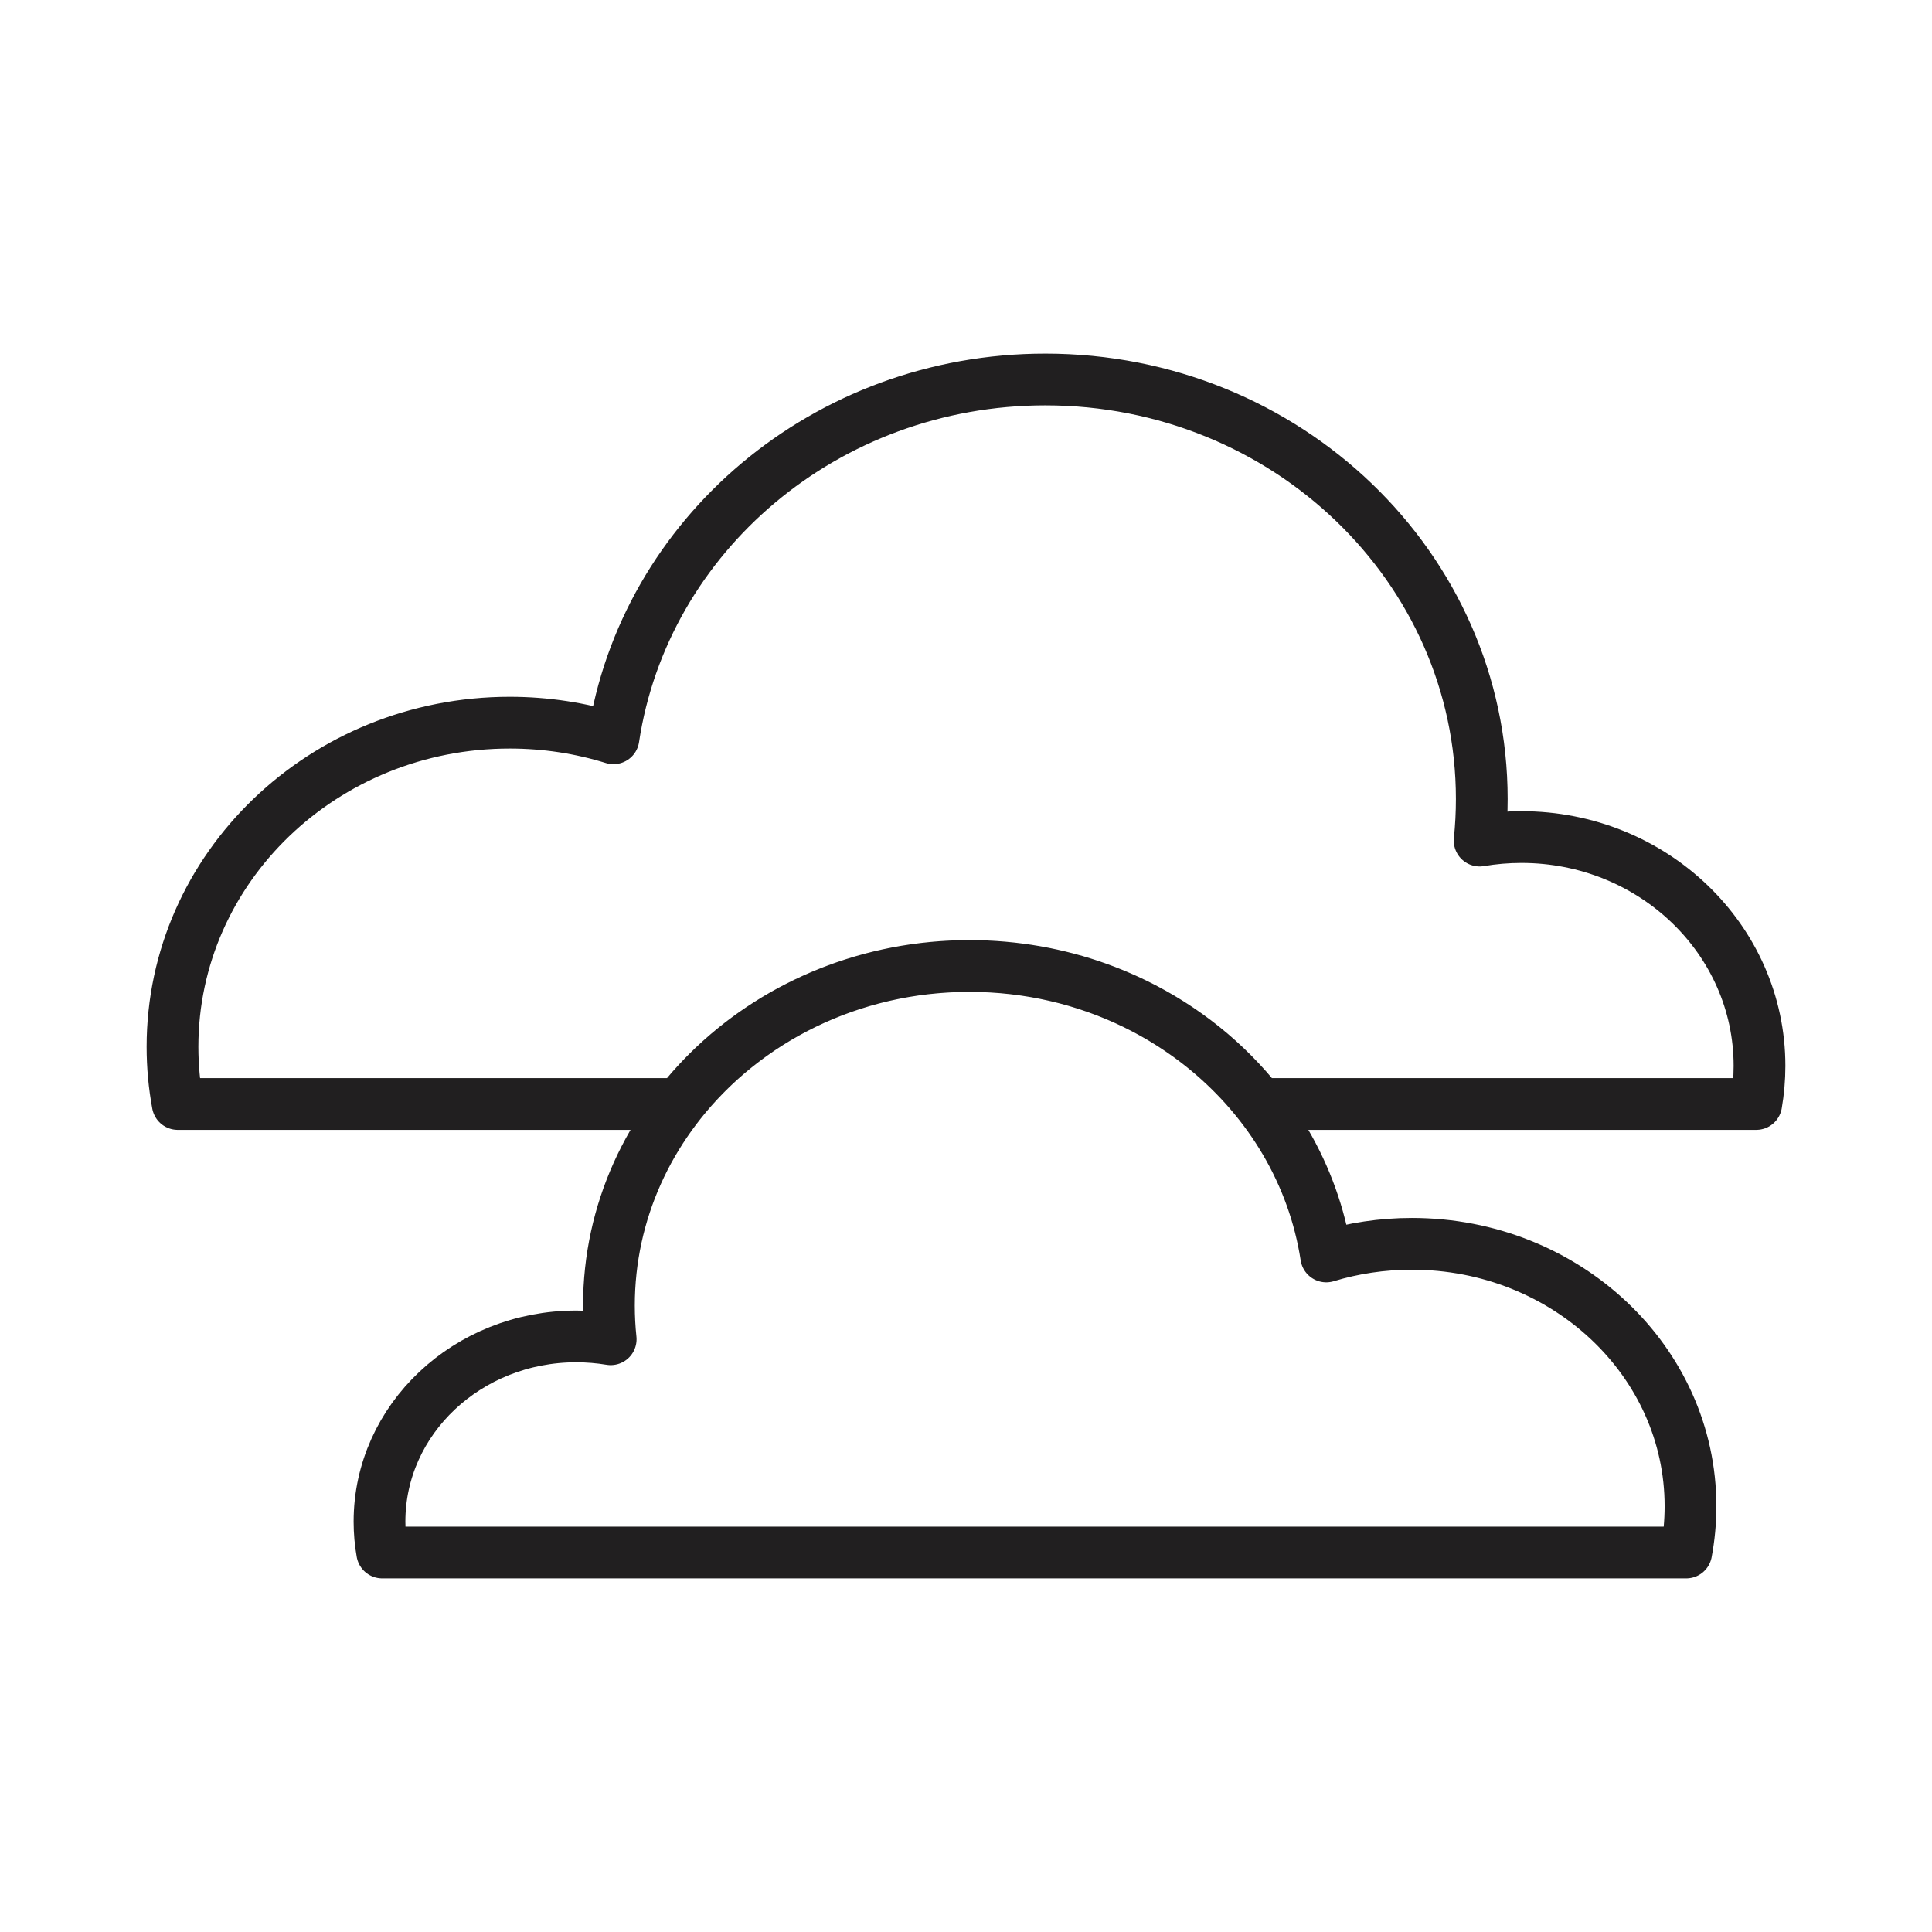 <svg xmlns="http://www.w3.org/2000/svg" fill="none" viewBox="0 0 56 56" height="56" width="56">
<path stroke-linejoin="round" stroke-width="1.5" stroke="#211F20" d="M28.1 28C24.651 28 21.593 29.574 19.689 32H5.152C5.052 31.462 5 30.908 5 30.342C5 25.154 9.376 20.947 14.775 20.947C15.824 20.947 16.834 21.106 17.781 21.4C18.668 15.518 23.935 11 30.3 11C37.286 11 42.95 16.443 42.95 23.158C42.95 23.565 42.929 23.968 42.888 24.365C43.282 24.298 43.687 24.263 44.1 24.263C47.911 24.263 51 27.232 51 30.895C51 31.271 50.967 31.641 50.905 32H36.511C34.608 29.574 31.549 28 28.1 28ZM28.1 28C33.358 28 37.709 31.658 38.442 36.419C39.224 36.181 40.059 36.053 40.925 36.053C45.385 36.053 49 39.458 49 43.658C49 44.116 48.957 44.564 48.875 45H11.079C11.027 44.709 11 44.41 11 44.105C11 41.14 13.552 38.737 16.7 38.737C17.041 38.737 17.376 38.765 17.701 38.819C17.667 38.498 17.65 38.172 17.65 37.842C17.65 32.407 22.329 28 28.1 28Z"></path>
</svg>
